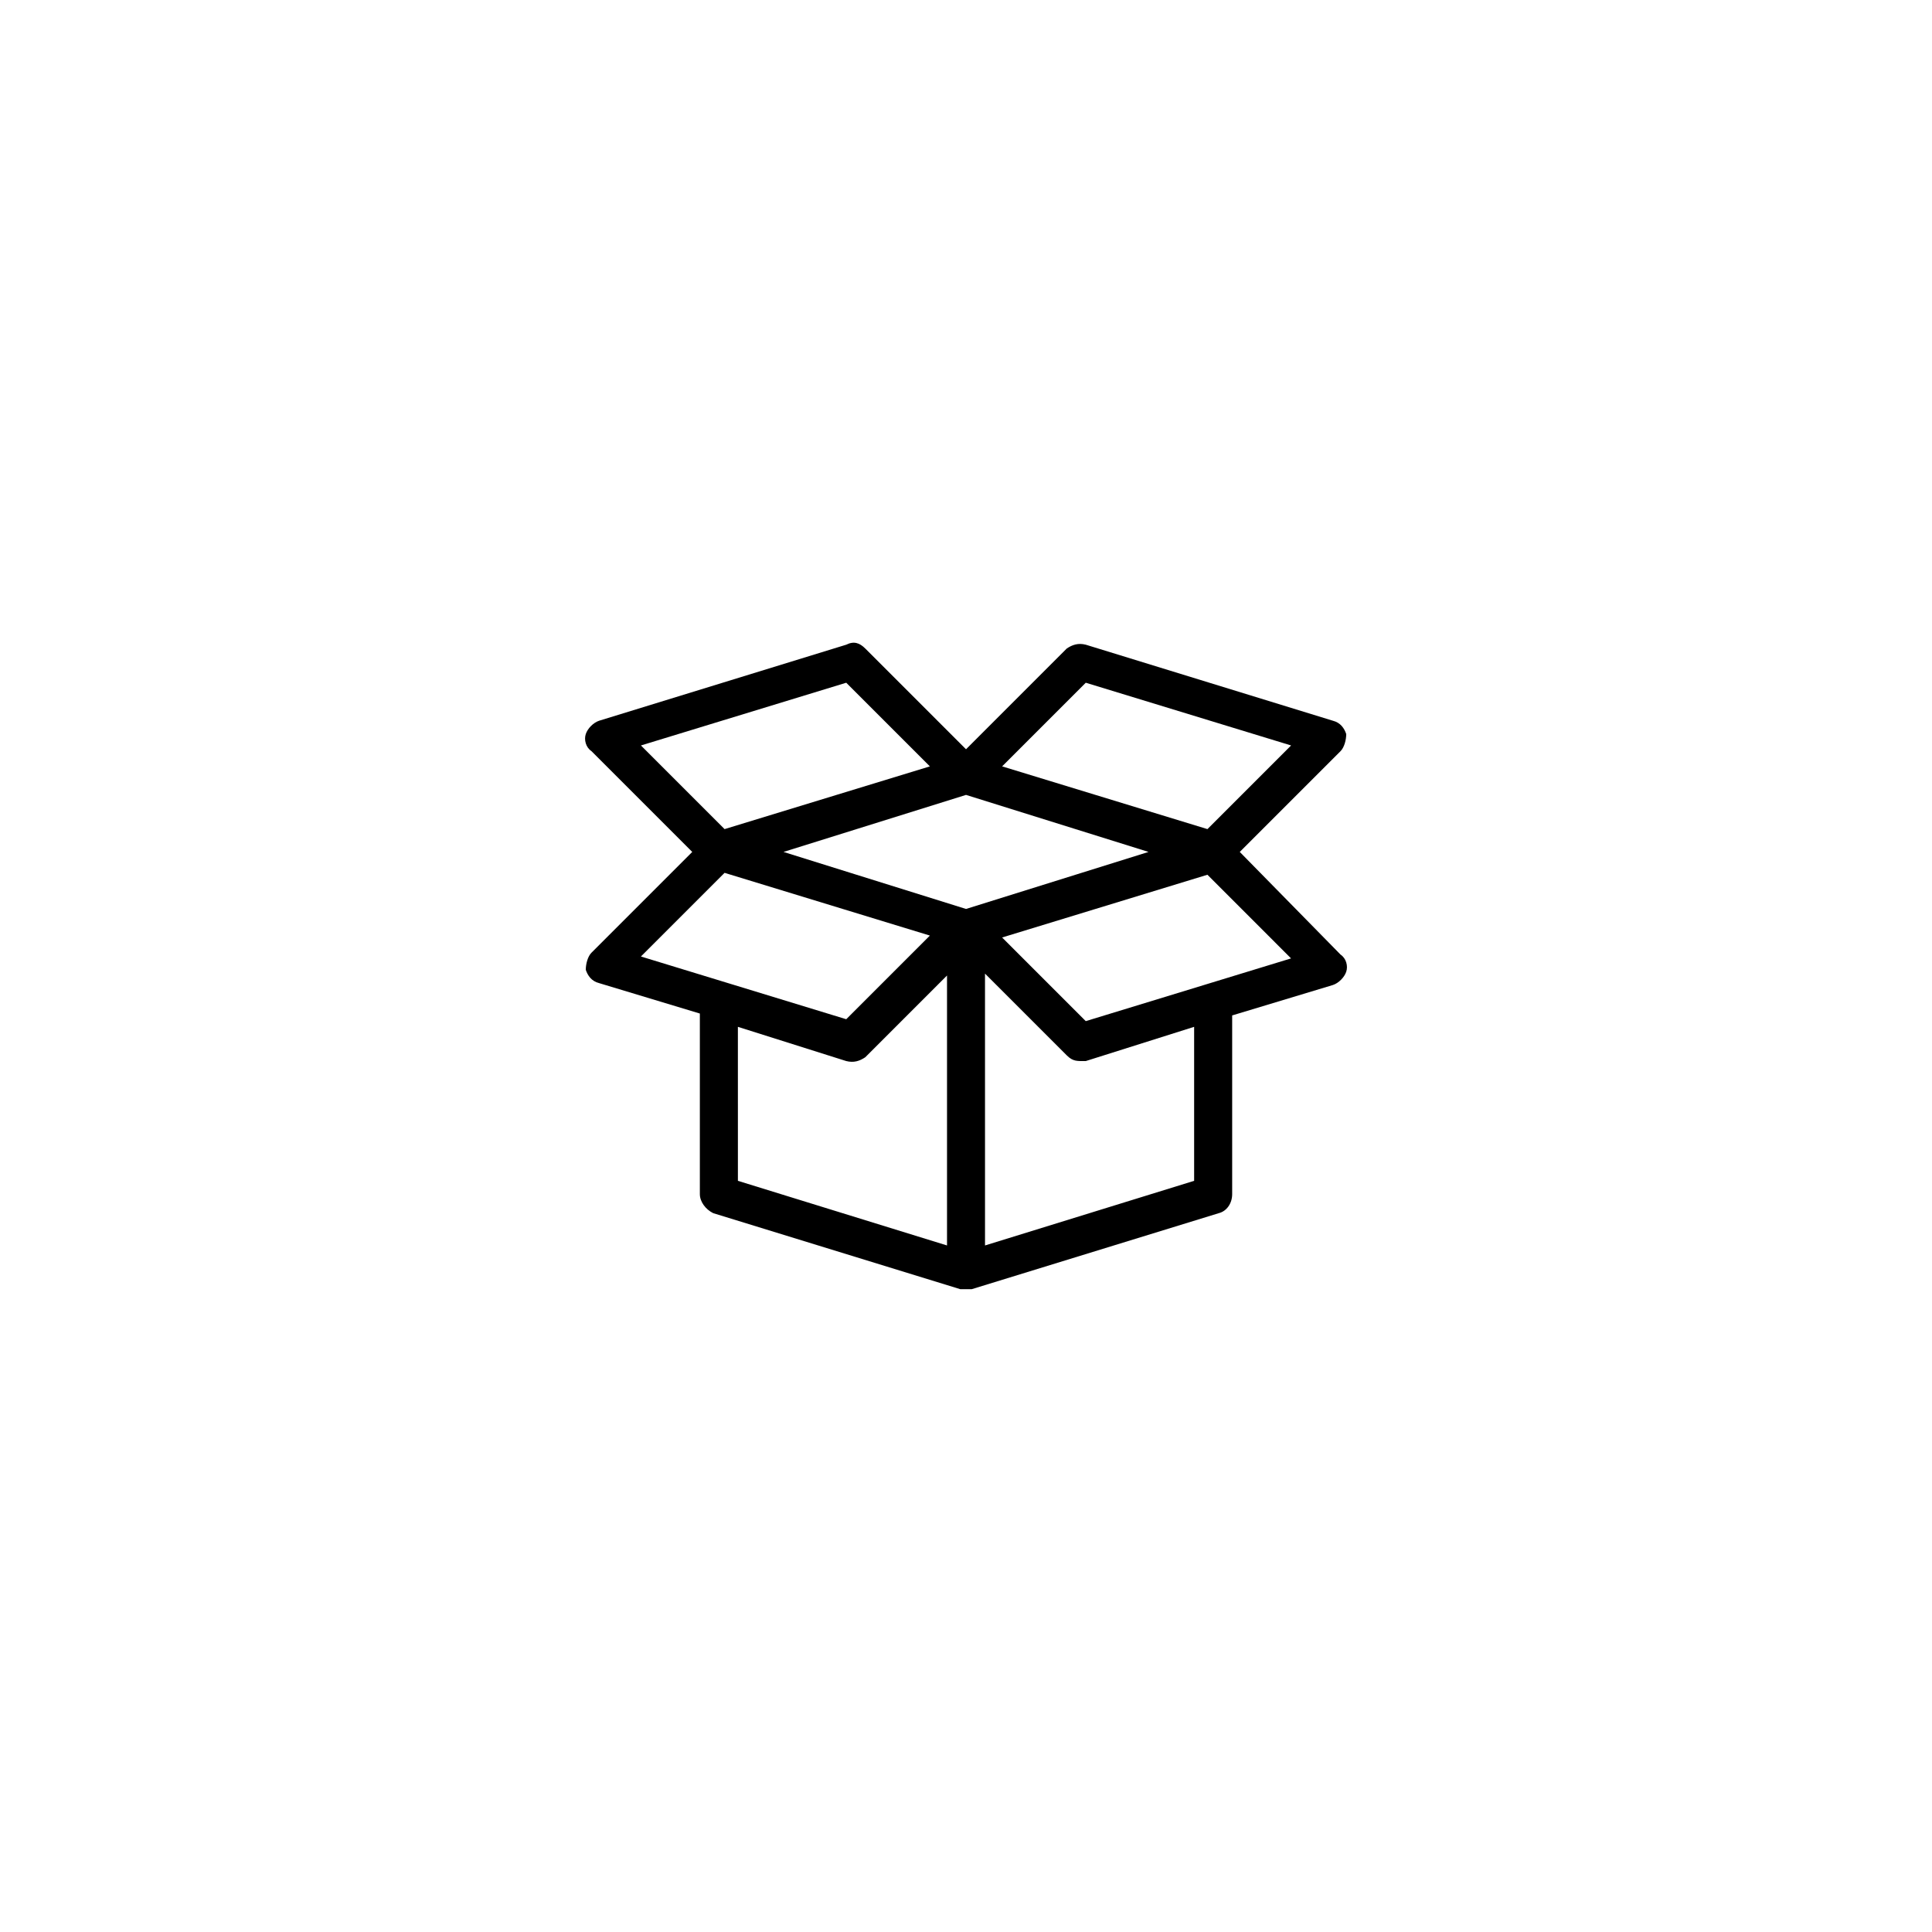 <?xml version="1.0" encoding="UTF-8"?>
<!-- Uploaded to: ICON Repo, www.svgrepo.com, Generator: ICON Repo Mixer Tools -->
<svg fill="#000000" width="800px" height="800px" version="1.1" viewBox="144 144 512 512" xmlns="http://www.w3.org/2000/svg">
 <path d="m472.55 369.77 26.703-26.703c1.008-1.008 1.512-3.023 1.512-4.535-0.504-1.512-1.512-3.023-3.527-3.527l-65.496-20.152c-2.012-0.504-3.527 0-5.039 1.008l-26.699 26.703-26.703-26.703c-1.512-1.512-3.023-2.016-5.039-1.008l-65.496 20.152c-1.512 0.504-3.023 2.016-3.527 3.527s0 3.527 1.512 4.535l26.703 26.703-26.703 26.703c-1.008 1.008-1.512 3.023-1.512 4.535 0.504 1.512 1.512 3.023 3.527 3.527l26.703 8.062v47.859c0 2.016 1.512 4.031 3.527 5.039l65.496 20.152h3.023l65.496-20.152c2.016-0.504 3.527-2.519 3.527-5.039v-47.359l26.703-8.062c1.512-0.504 3.027-2.016 3.527-3.527 0.5-1.512 0-3.527-1.512-4.535zm-40.809-44.84 54.41 16.625-22.168 22.168-54.41-16.625zm-31.738 59.953-48.367-15.113 48.367-15.113 48.367 15.113zm-31.742-59.953 22.168 22.168-54.41 16.625-22.168-22.168zm-32.242 50.383 54.41 16.625-22.168 22.168-54.41-16.625zm3.527 40.809 28.719 9.07c2.016 0.504 3.527 0 5.039-1.008l21.664-21.664v71.539l-55.418-17.129zm120.91 40.809-55.418 17.129-0.004-72.043 21.664 21.664c1.664 1.664 2.785 1.512 5.039 1.512l28.719-9.07zm-28.719-42.32-22.168-22.168 54.41-16.625 22.164 22.168z"/>
</svg>